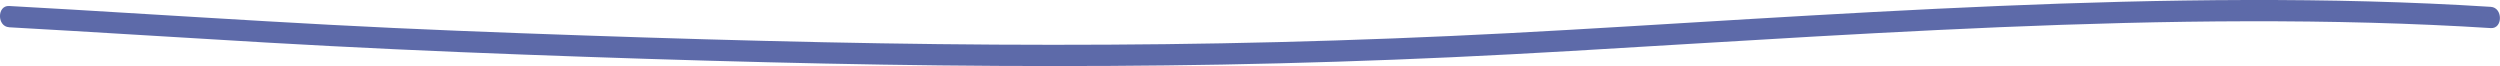 <svg width="530" height="14" viewBox="0 0 530 14" fill="none" xmlns="http://www.w3.org/2000/svg">
<g clip-path="url(#clip0_3_217)">
<path d="M1.94 5.784C20.156 6.795 38.354 7.976 56.57 9.026C74.741 10.077 92.922 10.908 111.111 11.578C128.326 12.219 145.532 12.779 162.756 13.199C178.97 13.6 195.184 13.88 211.398 13.97C227.326 14.06 243.262 13.98 259.19 13.69C275.359 13.39 291.52 12.879 307.671 12.139C324.618 11.368 341.556 10.307 358.494 9.287C375.896 8.236 393.308 7.205 410.72 6.365C428.31 5.514 445.909 4.863 463.509 4.613C480.867 4.373 498.234 4.513 515.583 5.284C519.739 5.464 523.895 5.694 528.052 5.954C530.635 6.114 530.626 1.611 528.052 1.451C510.837 0.36 493.577 -0.04 476.326 2.06234e-05C458.745 0.04 441.172 0.53 423.609 1.271C406.063 2.011 388.517 2.992 370.98 4.033C353.917 5.044 336.863 6.144 319.791 7.035C303.497 7.886 287.185 8.516 270.881 8.926C254.954 9.327 239.017 9.507 223.08 9.497C206.938 9.497 190.795 9.297 174.653 8.956C157.786 8.606 140.92 8.106 124.053 7.525C105.998 6.905 87.934 6.224 69.888 5.254C51.672 4.283 33.465 3.102 15.258 2.031C10.815 1.771 6.373 1.511 1.931 1.271C-0.652 1.131 -0.652 5.634 1.931 5.774L1.94 5.784Z" fill="#5D6AA9"/>
</g>
<defs>
<clipPath id="clip0_3_217">
<rect width="530" height="14" fill="white"/>
</clipPath>
</defs>
</svg>
